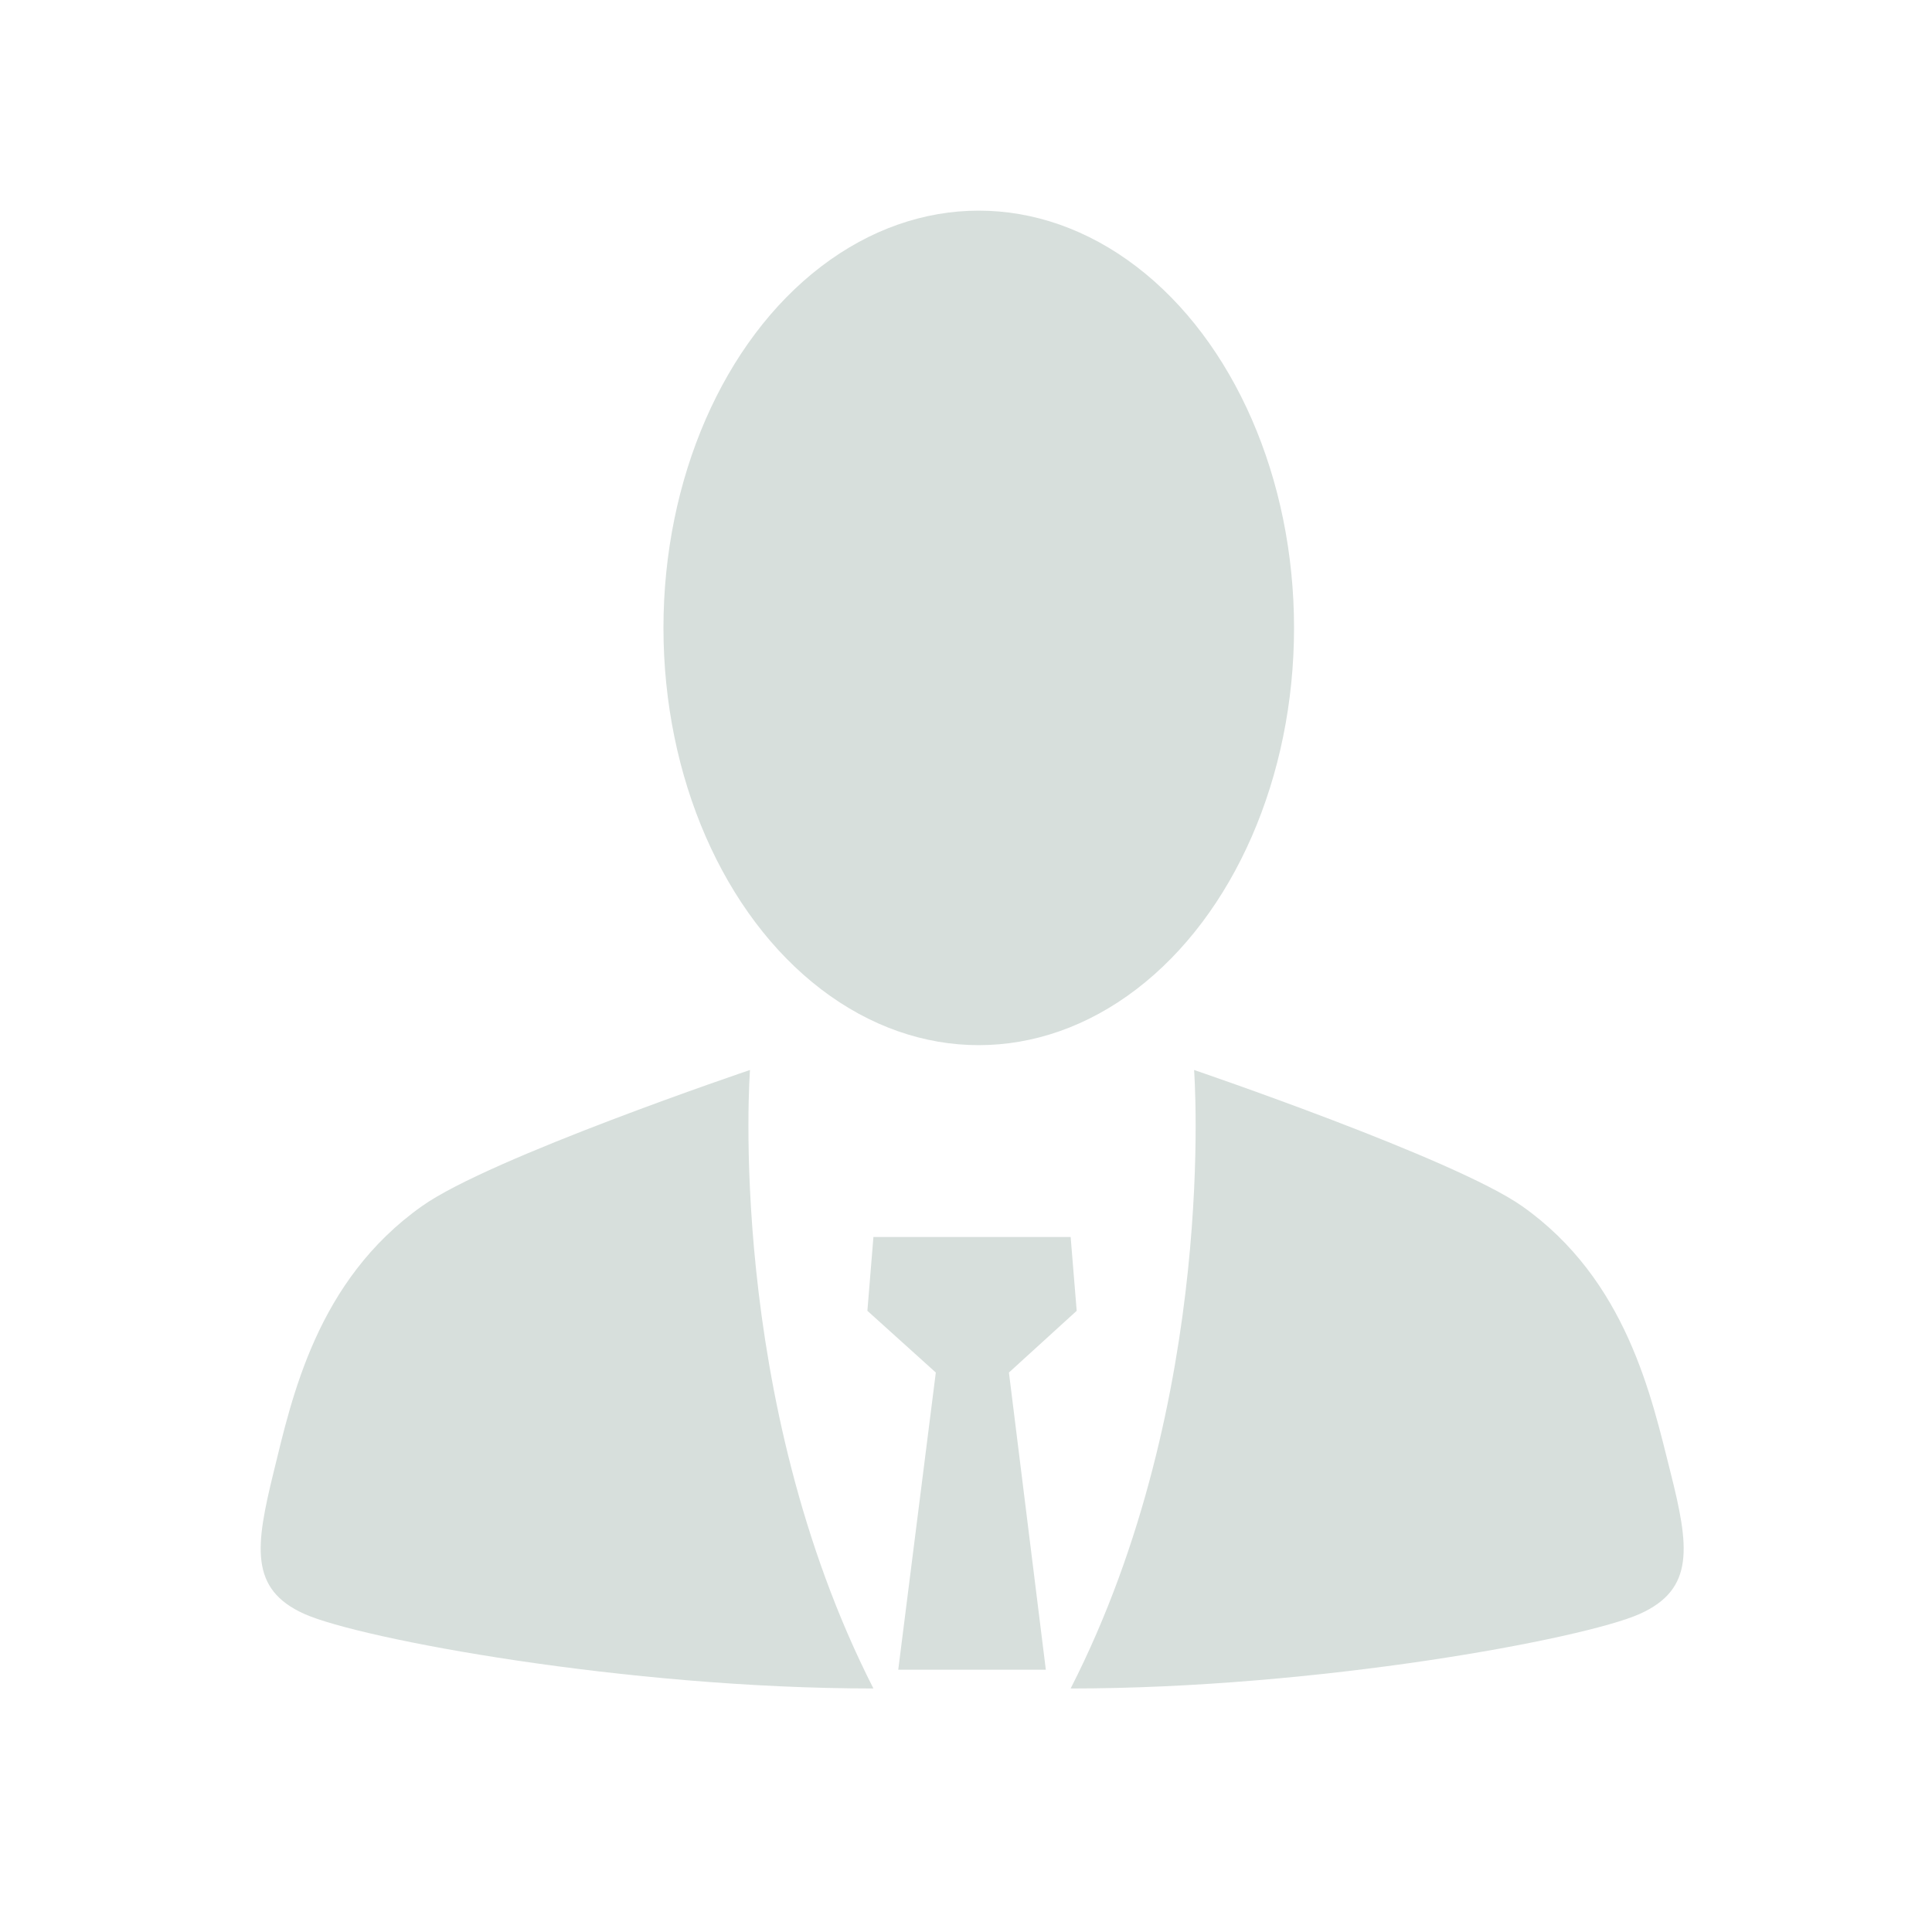 <?xml version="1.0" encoding="utf-8"?>
<!-- Generator: Adobe Illustrator 21.0.0, SVG Export Plug-In . SVG Version: 6.00 Build 0)  -->
<svg version="1.1" id="Layer_1" xmlns="http://www.w3.org/2000/svg" xmlns:xlink="http://www.w3.org/1999/xlink" x="0px" y="0px"
	 viewBox="0 0 288 288" style="enable-background:new 0 0 288 288;" xml:space="preserve">
<style type="text/css">
	.st0{fill:#D7DFDC;}
</style>
<g>
	<ellipse class="st0" cx="145.9" cy="93.6" rx="47" ry="62.2"/>
	<path class="st0" d="M111.8,159.5c0,0-38.8,13.1-48.9,20.3c-15.7,11.1-19.4,28.6-22.1,39.6s-3.7,17.5,4.6,21.2s47.9,11.1,84.8,11.1
		C108.1,208.3,111.8,159.5,111.8,159.5z"/>
	<path class="st0" d="M249,219.4c-2.8-11.1-6.5-28.6-22.1-39.6c-10.1-7.1-48.9-20.3-48.9-20.3s3.7,48.9-18.4,92.2
		c36.9,0,76.5-7.4,84.8-11.1S251.8,230.5,249,219.4z"/>
	<polygon class="st0" points="160.5,195.4 159.6,184.4 130.2,184.4 129.3,195.4 139.5,204.6 133.9,248.9 155.9,248.9 150.4,204.6 	
		"/>
</g>
</svg>
